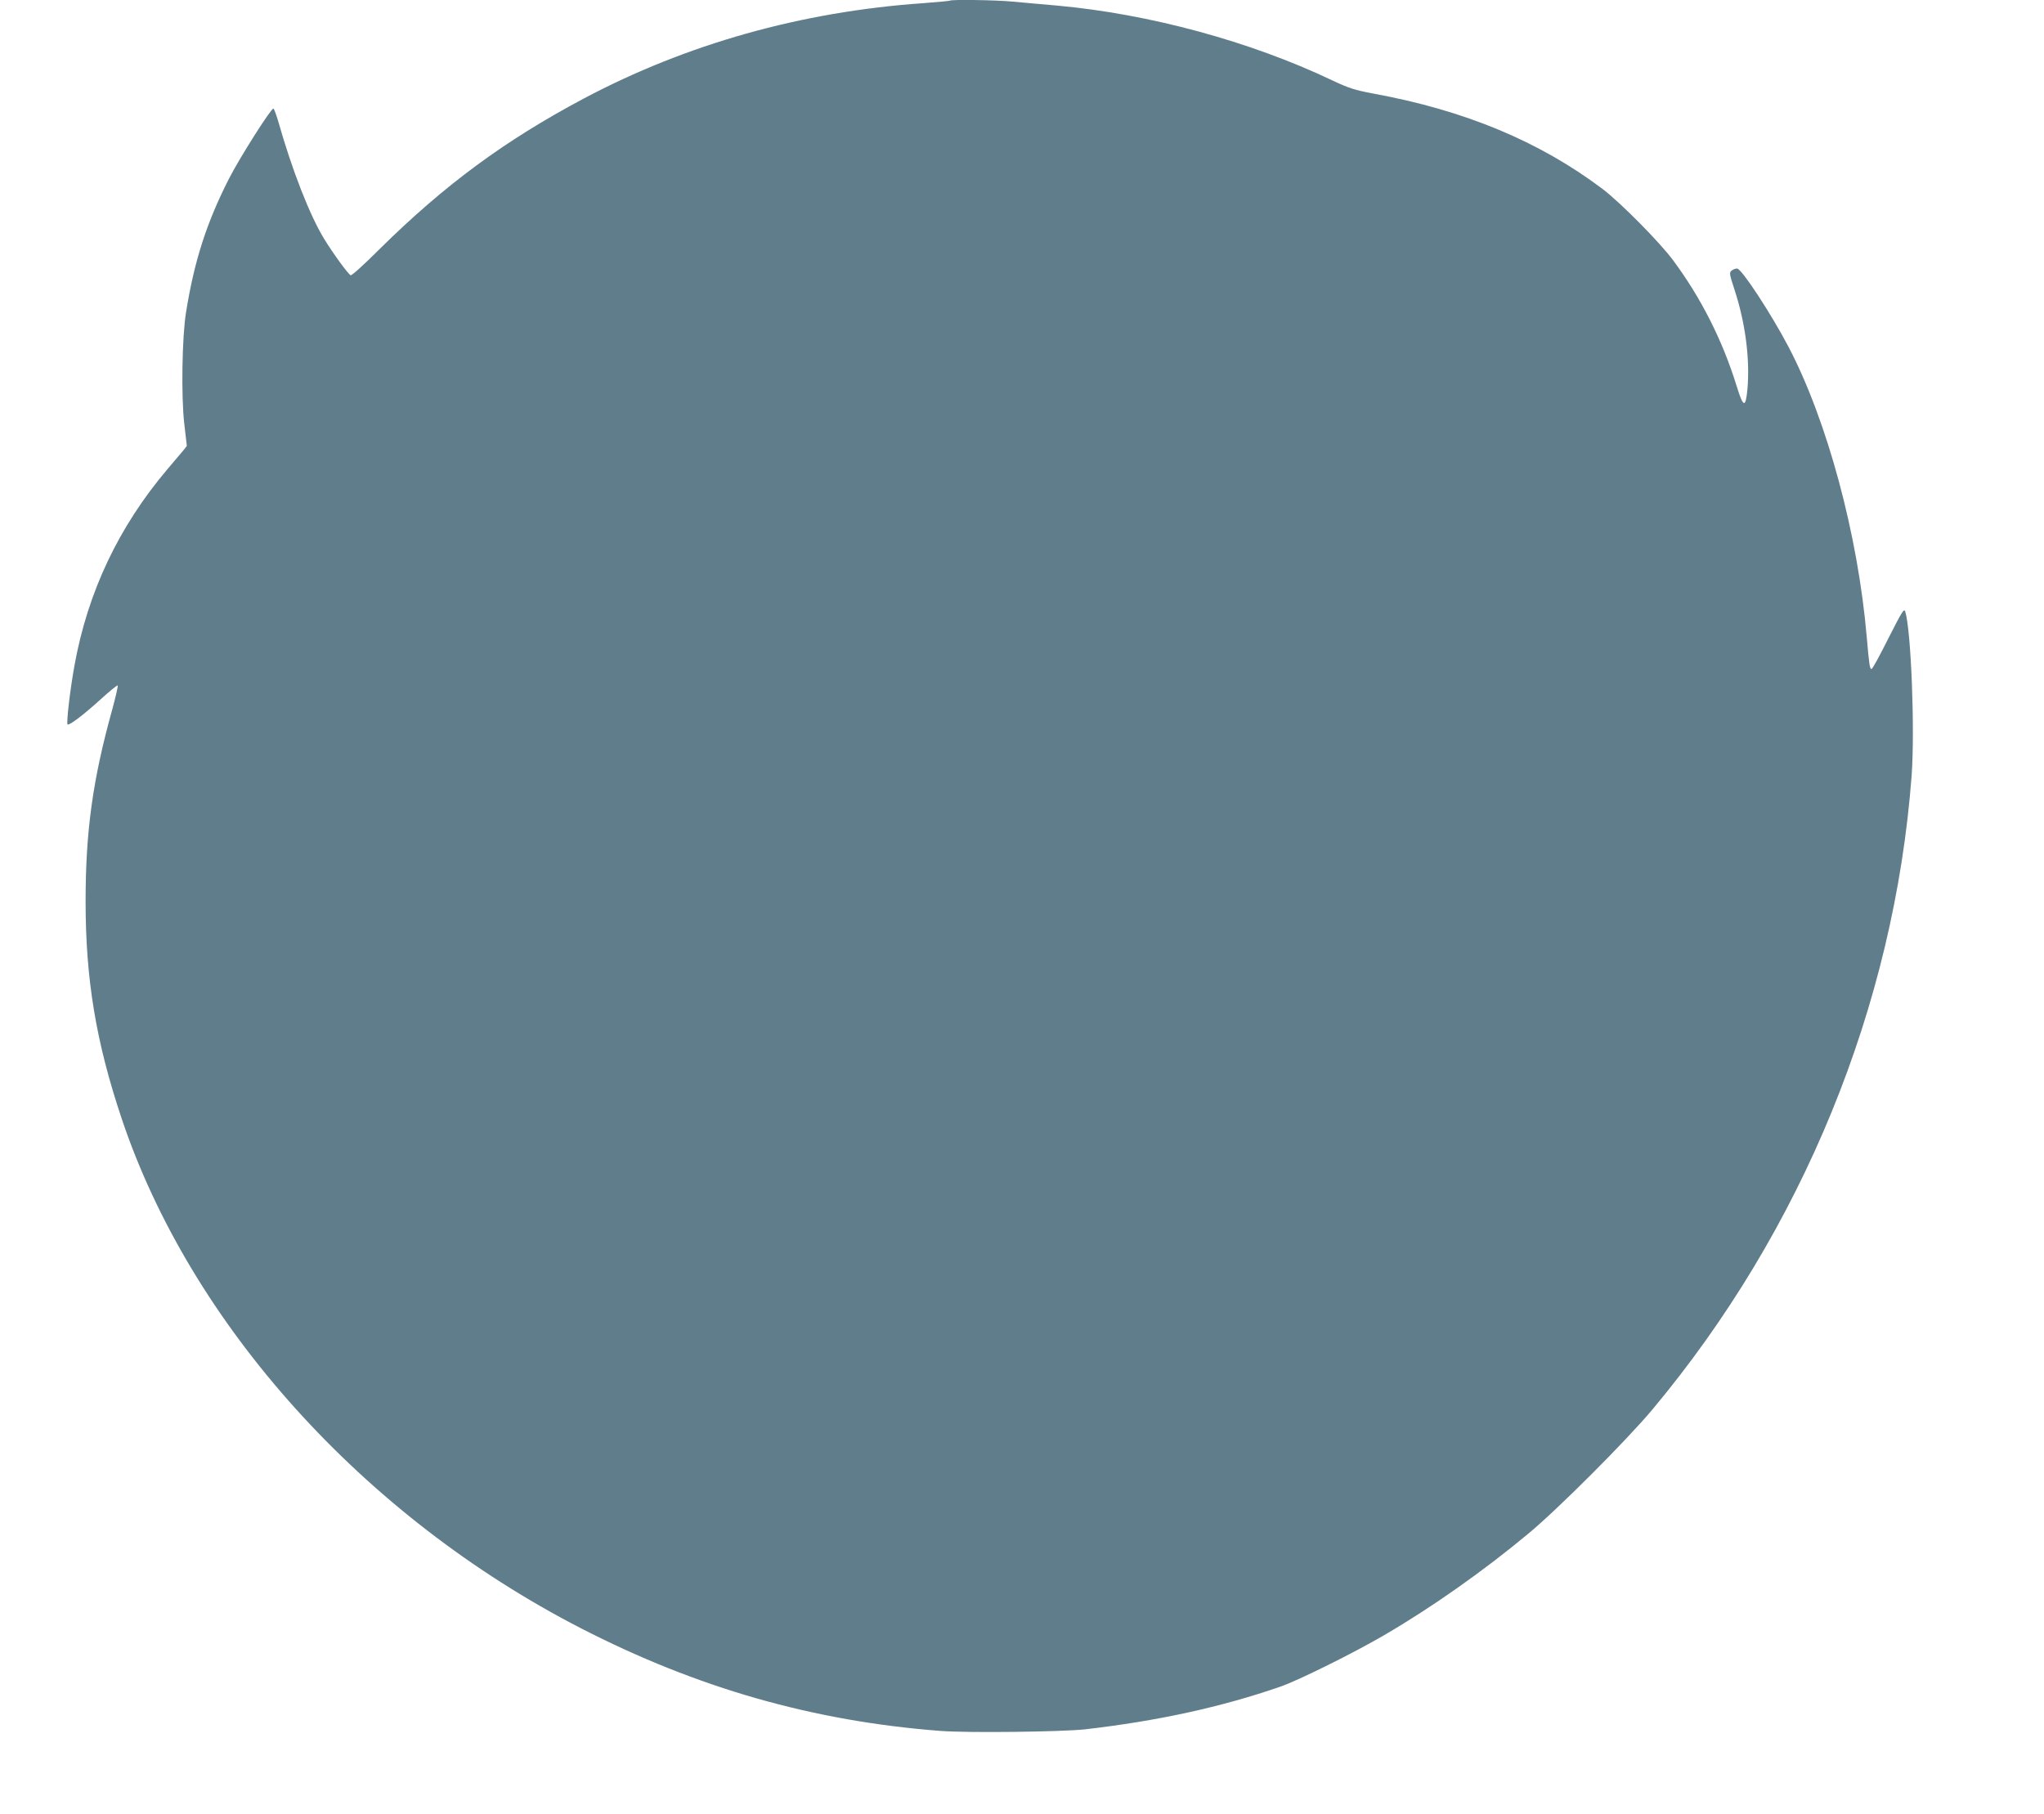 <?xml version="1.0" standalone="no"?>
<!DOCTYPE svg PUBLIC "-//W3C//DTD SVG 20010904//EN"
 "http://www.w3.org/TR/2001/REC-SVG-20010904/DTD/svg10.dtd">
<svg version="1.0" xmlns="http://www.w3.org/2000/svg"
 width="1280pt" height="1136pt" viewBox="0 0 1280 1136"
 preserveAspectRatio="xMidYMid meet">
<g transform="translate(0,1136) scale(0.1,-0.1)"
fill="#607d8b" stroke="none">
<path d="M5949 11356 c-2 -2 -78 -9 -169 -16 -762 -53 -1482 -256 -2126 -598
-496 -264 -871 -541 -1278 -943 -92 -92 -173 -166 -180 -163 -15 6 -109 135
-165 226 -91 148 -203 435 -291 746 -12 39 -24 72 -28 72 -16 0 -215 -314
-279 -441 -140 -275 -217 -516 -268 -835 -25 -154 -31 -527 -11 -698 l16 -139
-22 -28 c-13 -15 -57 -67 -99 -117 -306 -361 -500 -771 -583 -1232 -28 -156
-51 -358 -43 -367 10 -9 99 59 205 155 57 52 106 92 109 89 3 -4 -13 -73 -35
-154 -121 -435 -166 -759 -166 -1198 0 -488 65 -880 225 -1358 432 -1292 1514
-2493 2875 -3194 731 -376 1457 -583 2254 -644 174 -13 756 -6 905 10 452 52
853 139 1225 268 116 41 455 209 650 323 292 170 619 400 900 634 183 151 617
586 776 776 941 1125 1516 2529 1625 3971 21 287 -3 910 -40 1029 -7 22 -20 0
-105 -167 -53 -106 -100 -193 -106 -193 -11 0 -15 26 -30 200 -55 640 -247
1354 -490 1818 -109 207 -290 484 -321 490 -8 1 -23 -4 -33 -11 -18 -14 -18
-18 17 -125 67 -205 96 -429 80 -617 -11 -123 -26 -119 -67 15 -89 288 -223
553 -398 789 -86 116 -332 364 -443 448 -396 298 -862 492 -1435 597 -117 22
-152 33 -260 84 -511 243 -1144 415 -1720 467 -96 8 -222 20 -280 25 -102 10
-383 14 -391 6z"/>
</g>
</svg>
